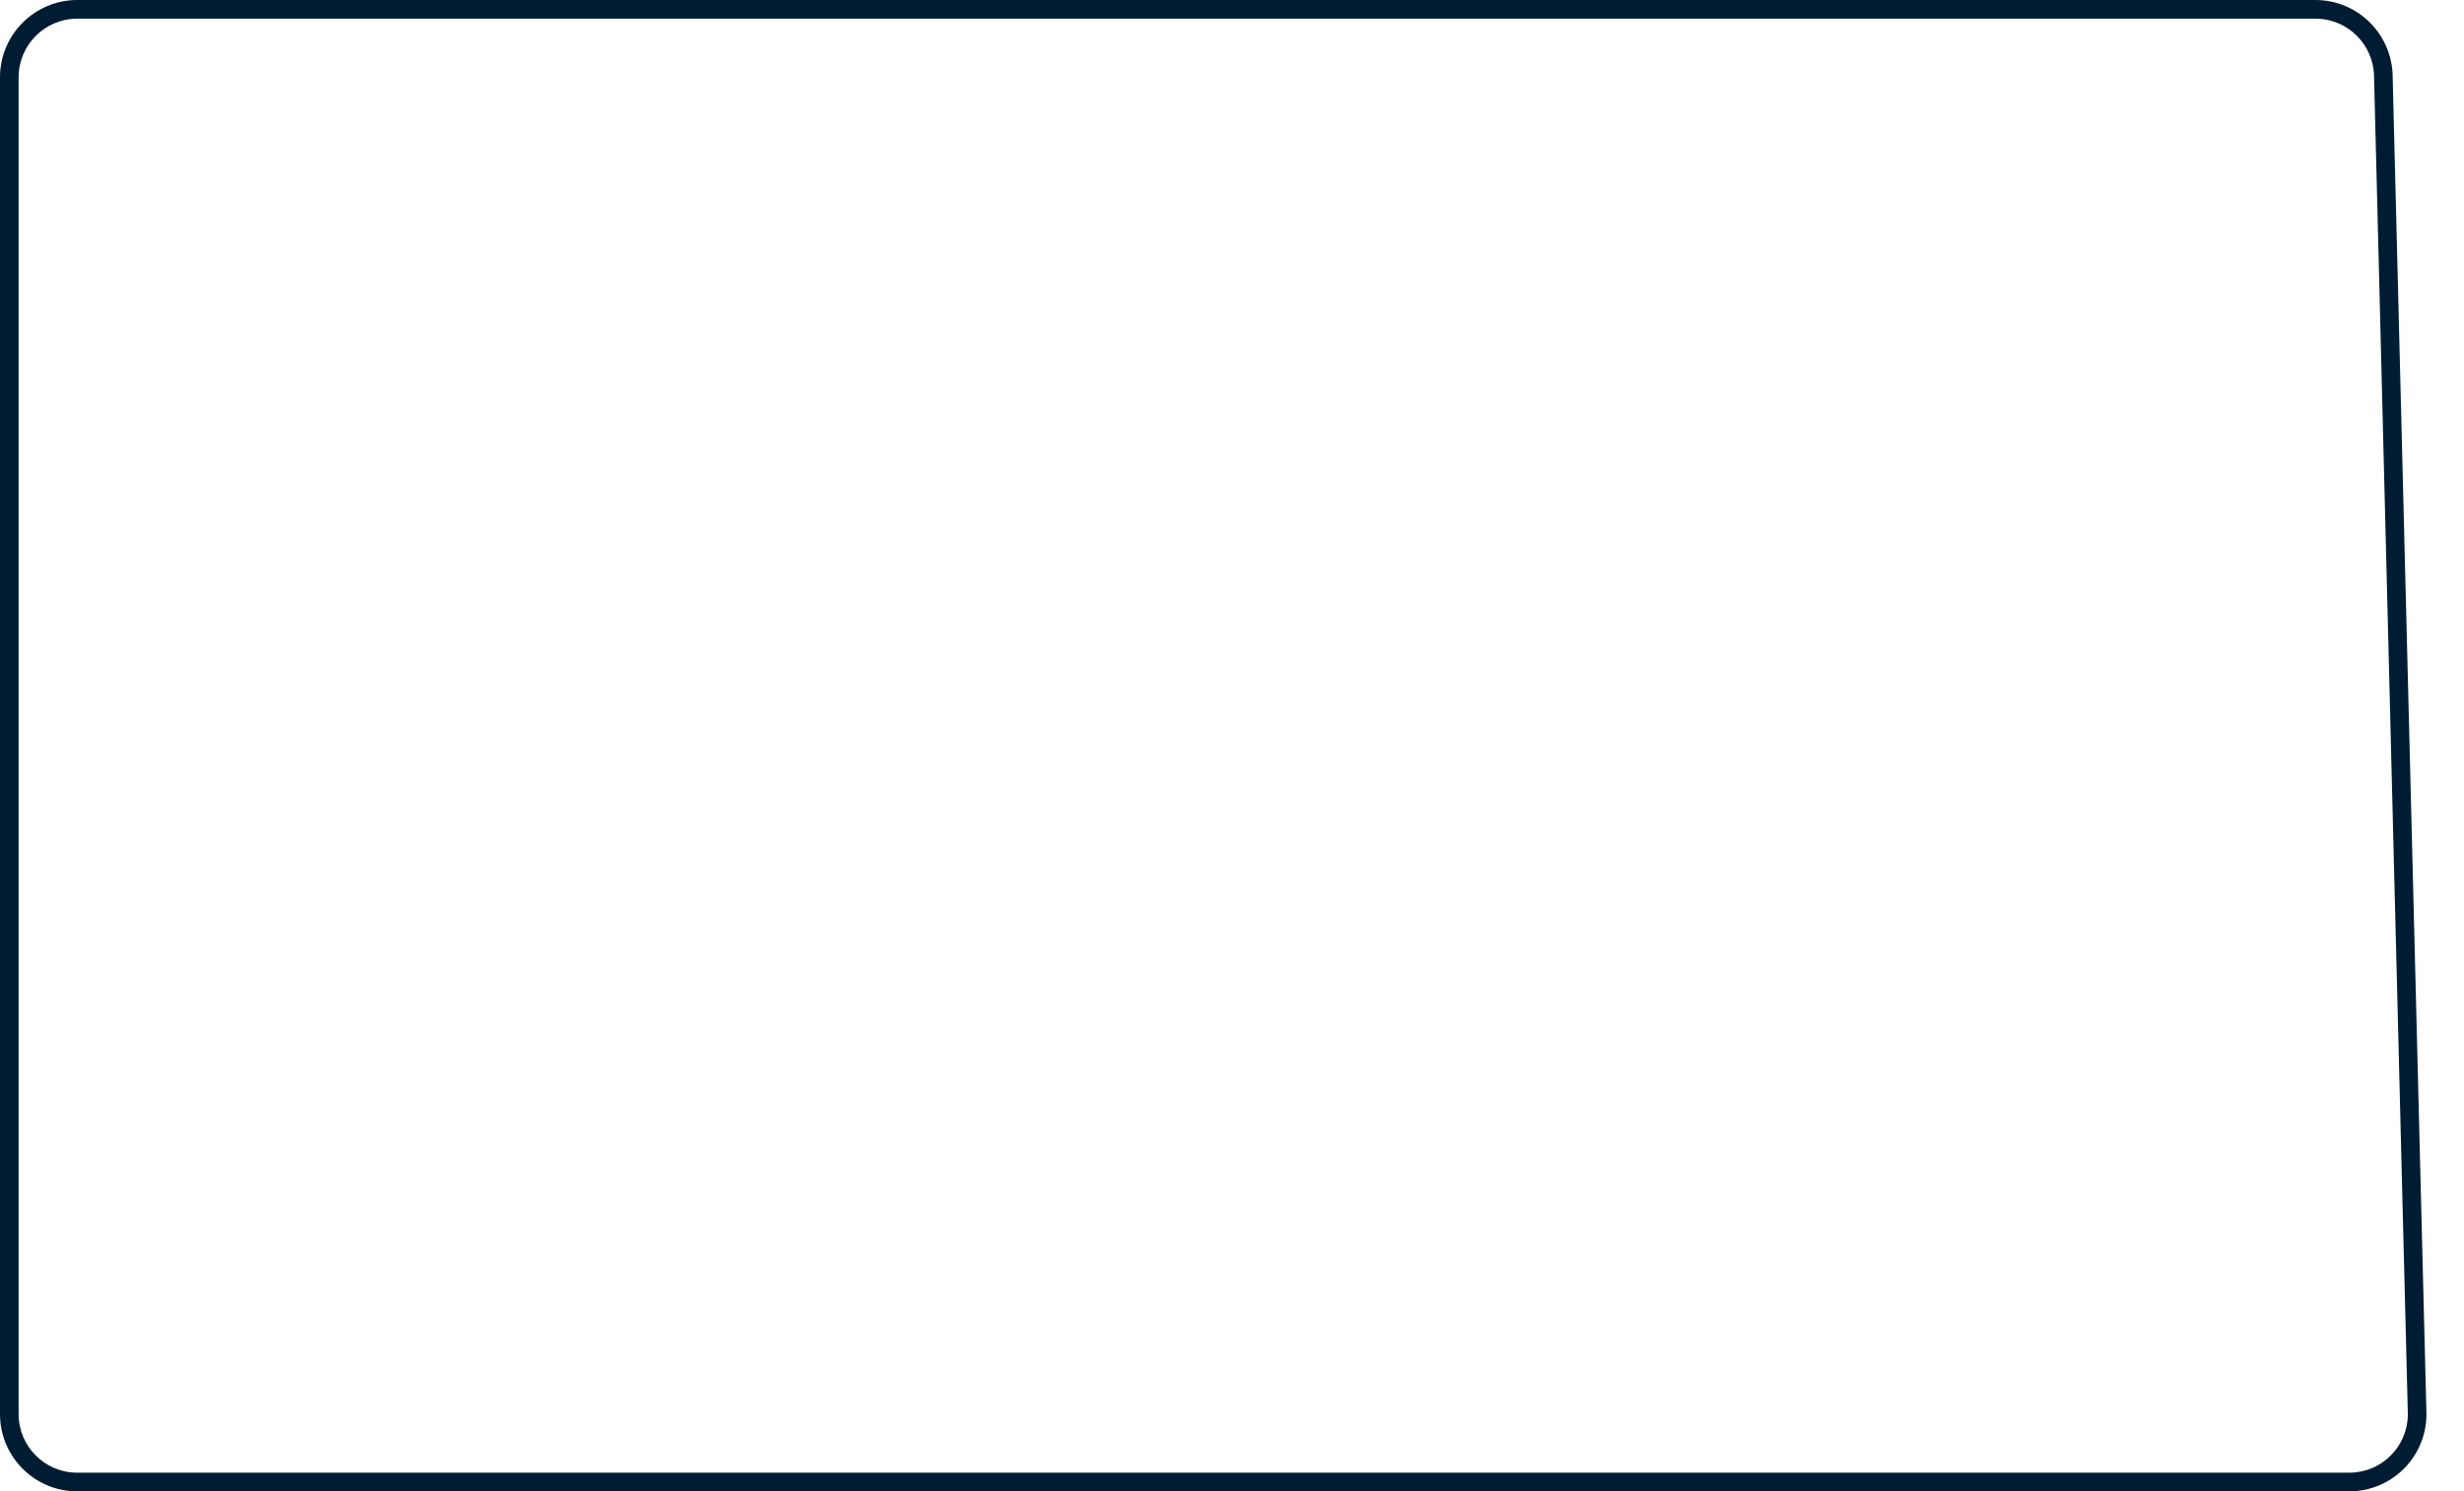 <?xml version="1.0" encoding="utf-8"?>
<svg xmlns="http://www.w3.org/2000/svg" fill="none" height="100%" overflow="visible" preserveAspectRatio="none" style="display: block;" viewBox="0 0 38 23" width="100%">
<path clip-rule="evenodd" d="M0 1.192C0 0.535 0.535 0 1.191 0H35.709C36.367 0 36.899 0.535 36.9 1.192L37.421 21.811C37.421 22.474 36.885 23.003 36.23 23.003H1.191C0.532 23.003 0 22.468 0 21.811V1.192ZM1.191 0.288C0.693 0.288 0.287 0.693 0.287 1.192V21.811C0.287 22.31 0.691 22.715 1.191 22.715H36.23C36.727 22.715 37.133 22.316 37.134 21.811L36.613 1.192C36.613 0.693 36.209 0.288 35.709 0.288H1.191Z" fill="#001C33" fill-rule="evenodd" id="Vector"/>
</svg>